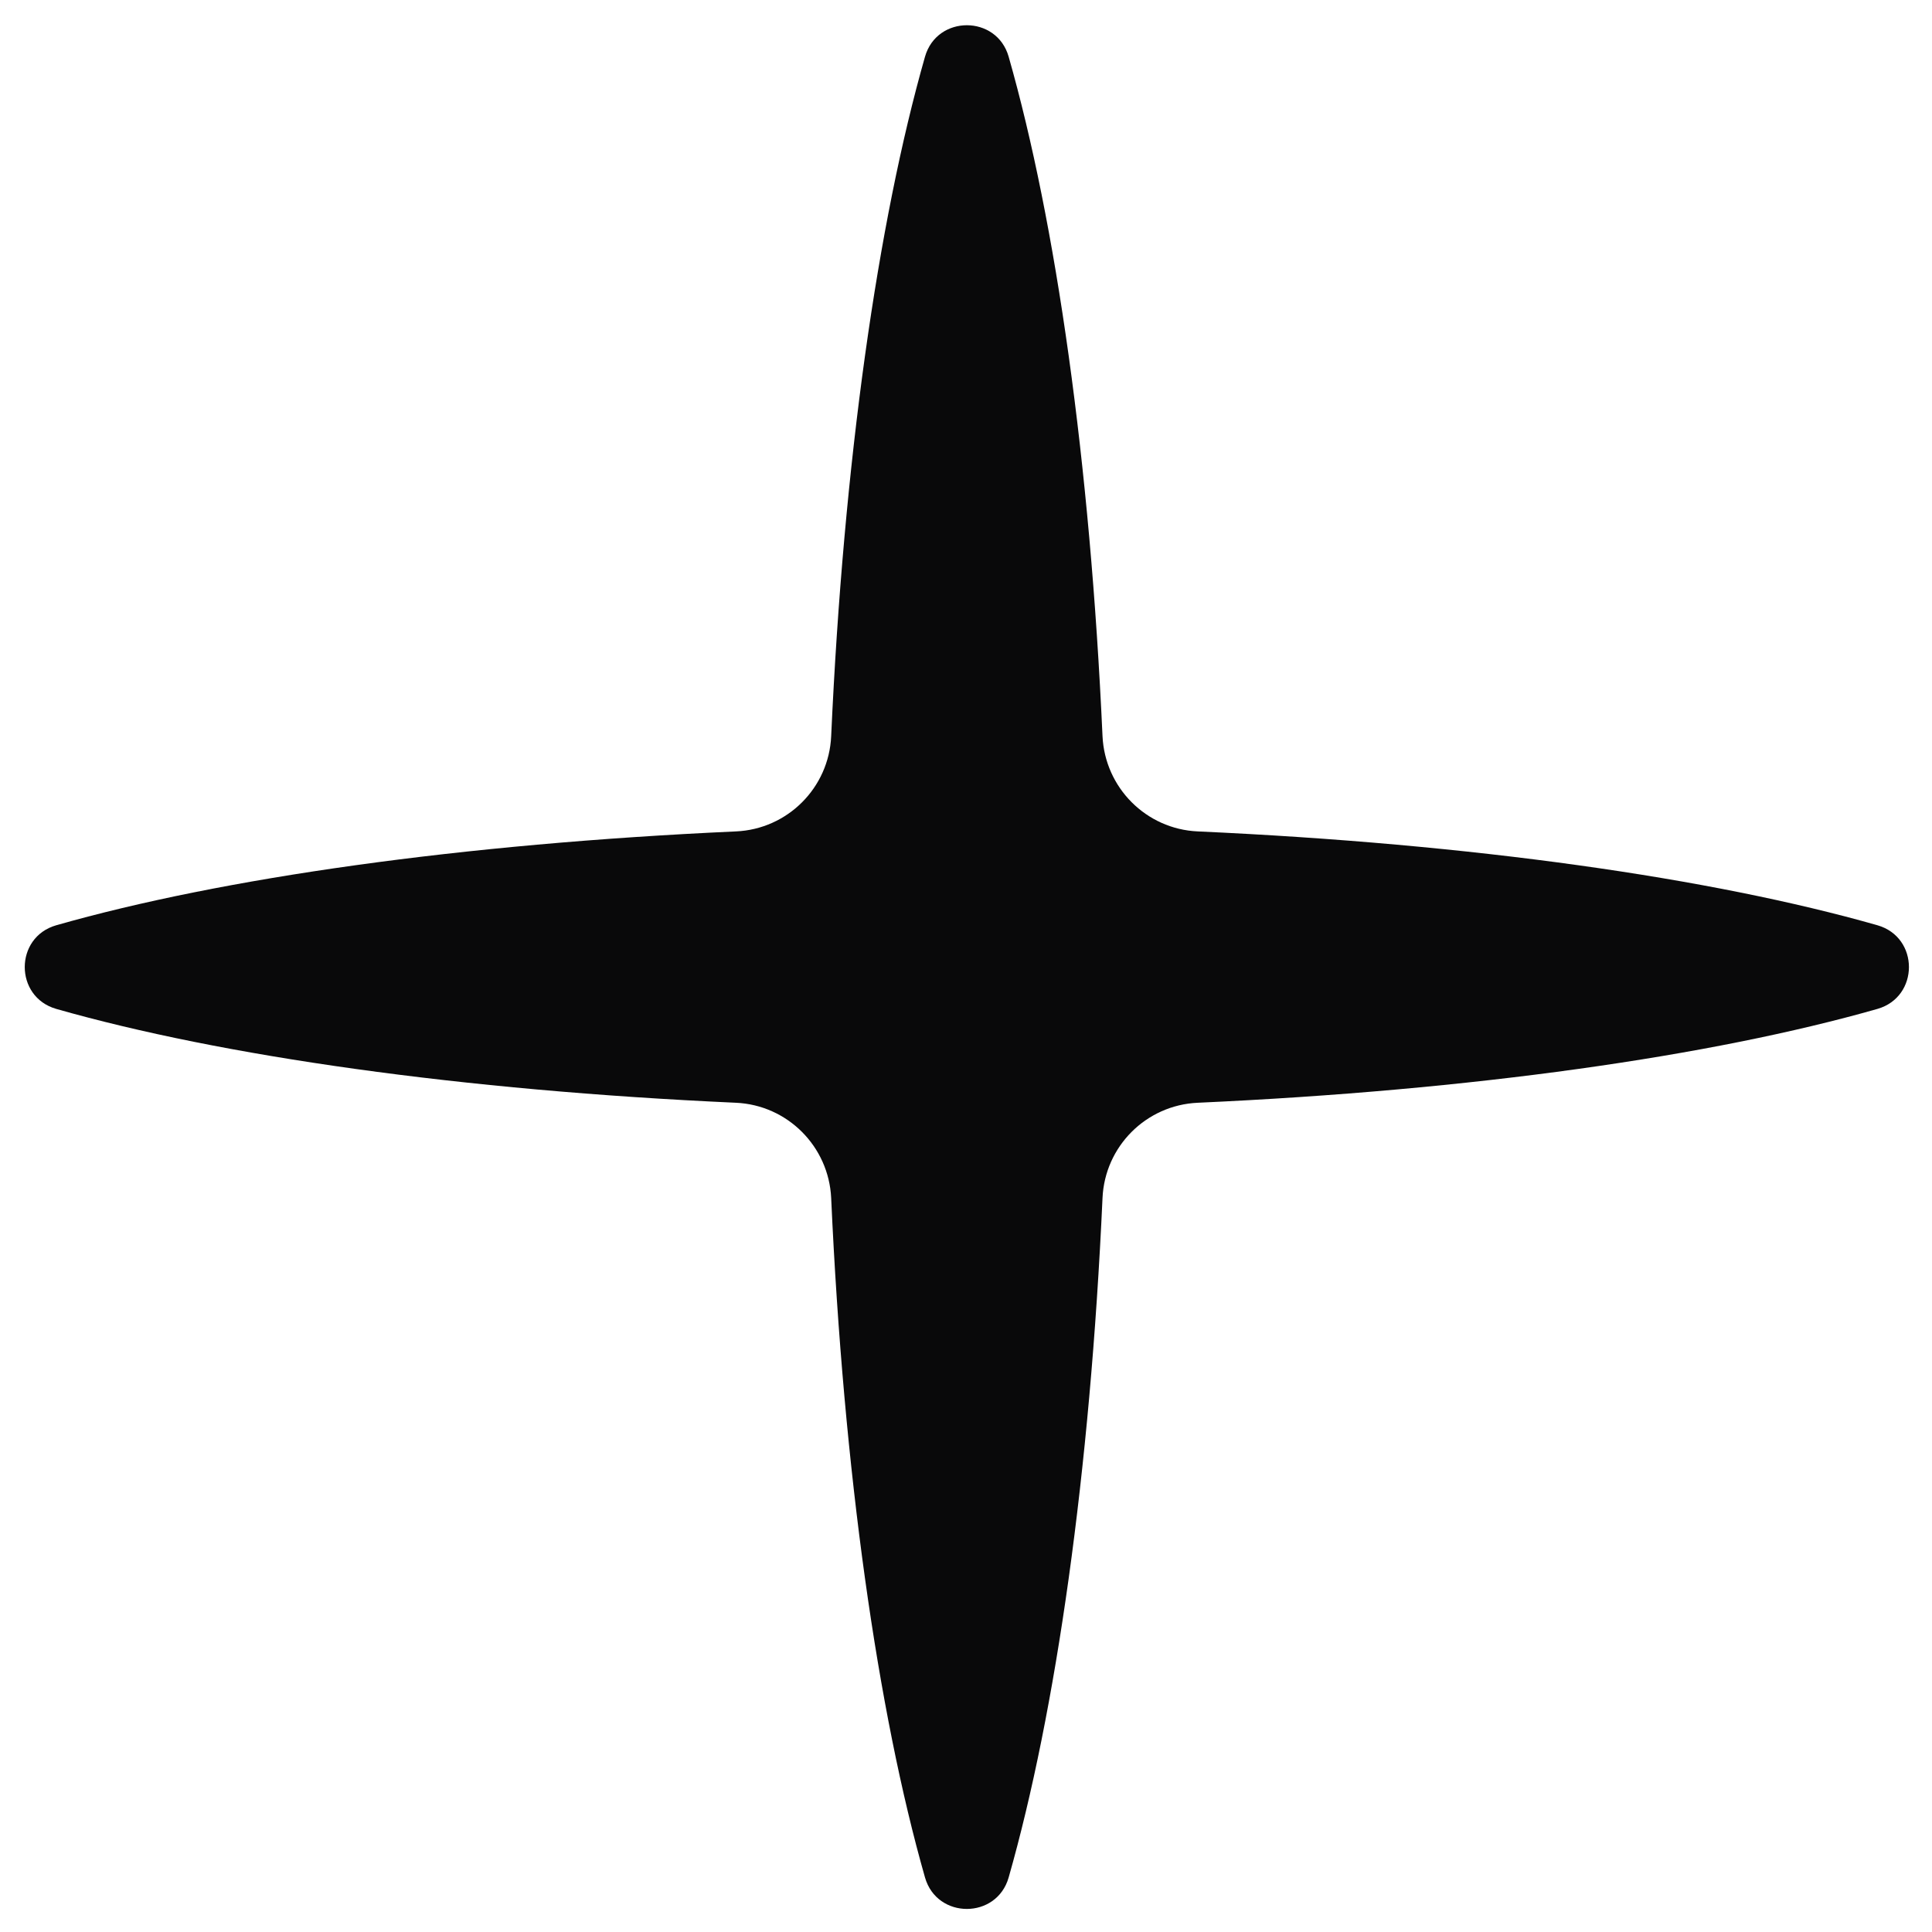 <svg width="56" height="56" viewBox="0 0 56 56" fill="none" xmlns="http://www.w3.org/2000/svg">
<path d="M54.418 26.819C49.605 25.447 42.677 24.459 34.717 24.099C33.222 24.032 32.028 22.833 31.957 21.339C31.597 13.383 30.609 6.45 29.236 1.642C28.889 0.428 27.16 0.428 26.812 1.642C25.44 6.45 24.452 13.383 24.092 21.339C24.025 22.833 22.83 24.032 21.332 24.099C13.376 24.459 6.444 25.447 1.631 26.819C0.413 27.167 0.413 28.895 1.631 29.244C6.444 30.616 13.372 31.604 21.332 31.964C22.826 32.031 24.021 33.23 24.092 34.724C24.452 42.68 25.44 49.612 26.812 54.421C27.16 55.635 28.889 55.635 29.236 54.421C30.609 49.608 31.597 42.68 31.957 34.724C32.024 33.23 33.219 32.031 34.717 31.964C42.673 31.604 49.605 30.616 54.418 29.244C55.636 28.895 55.636 27.167 54.418 26.819Z" fill="#09090A"/>
</svg>
